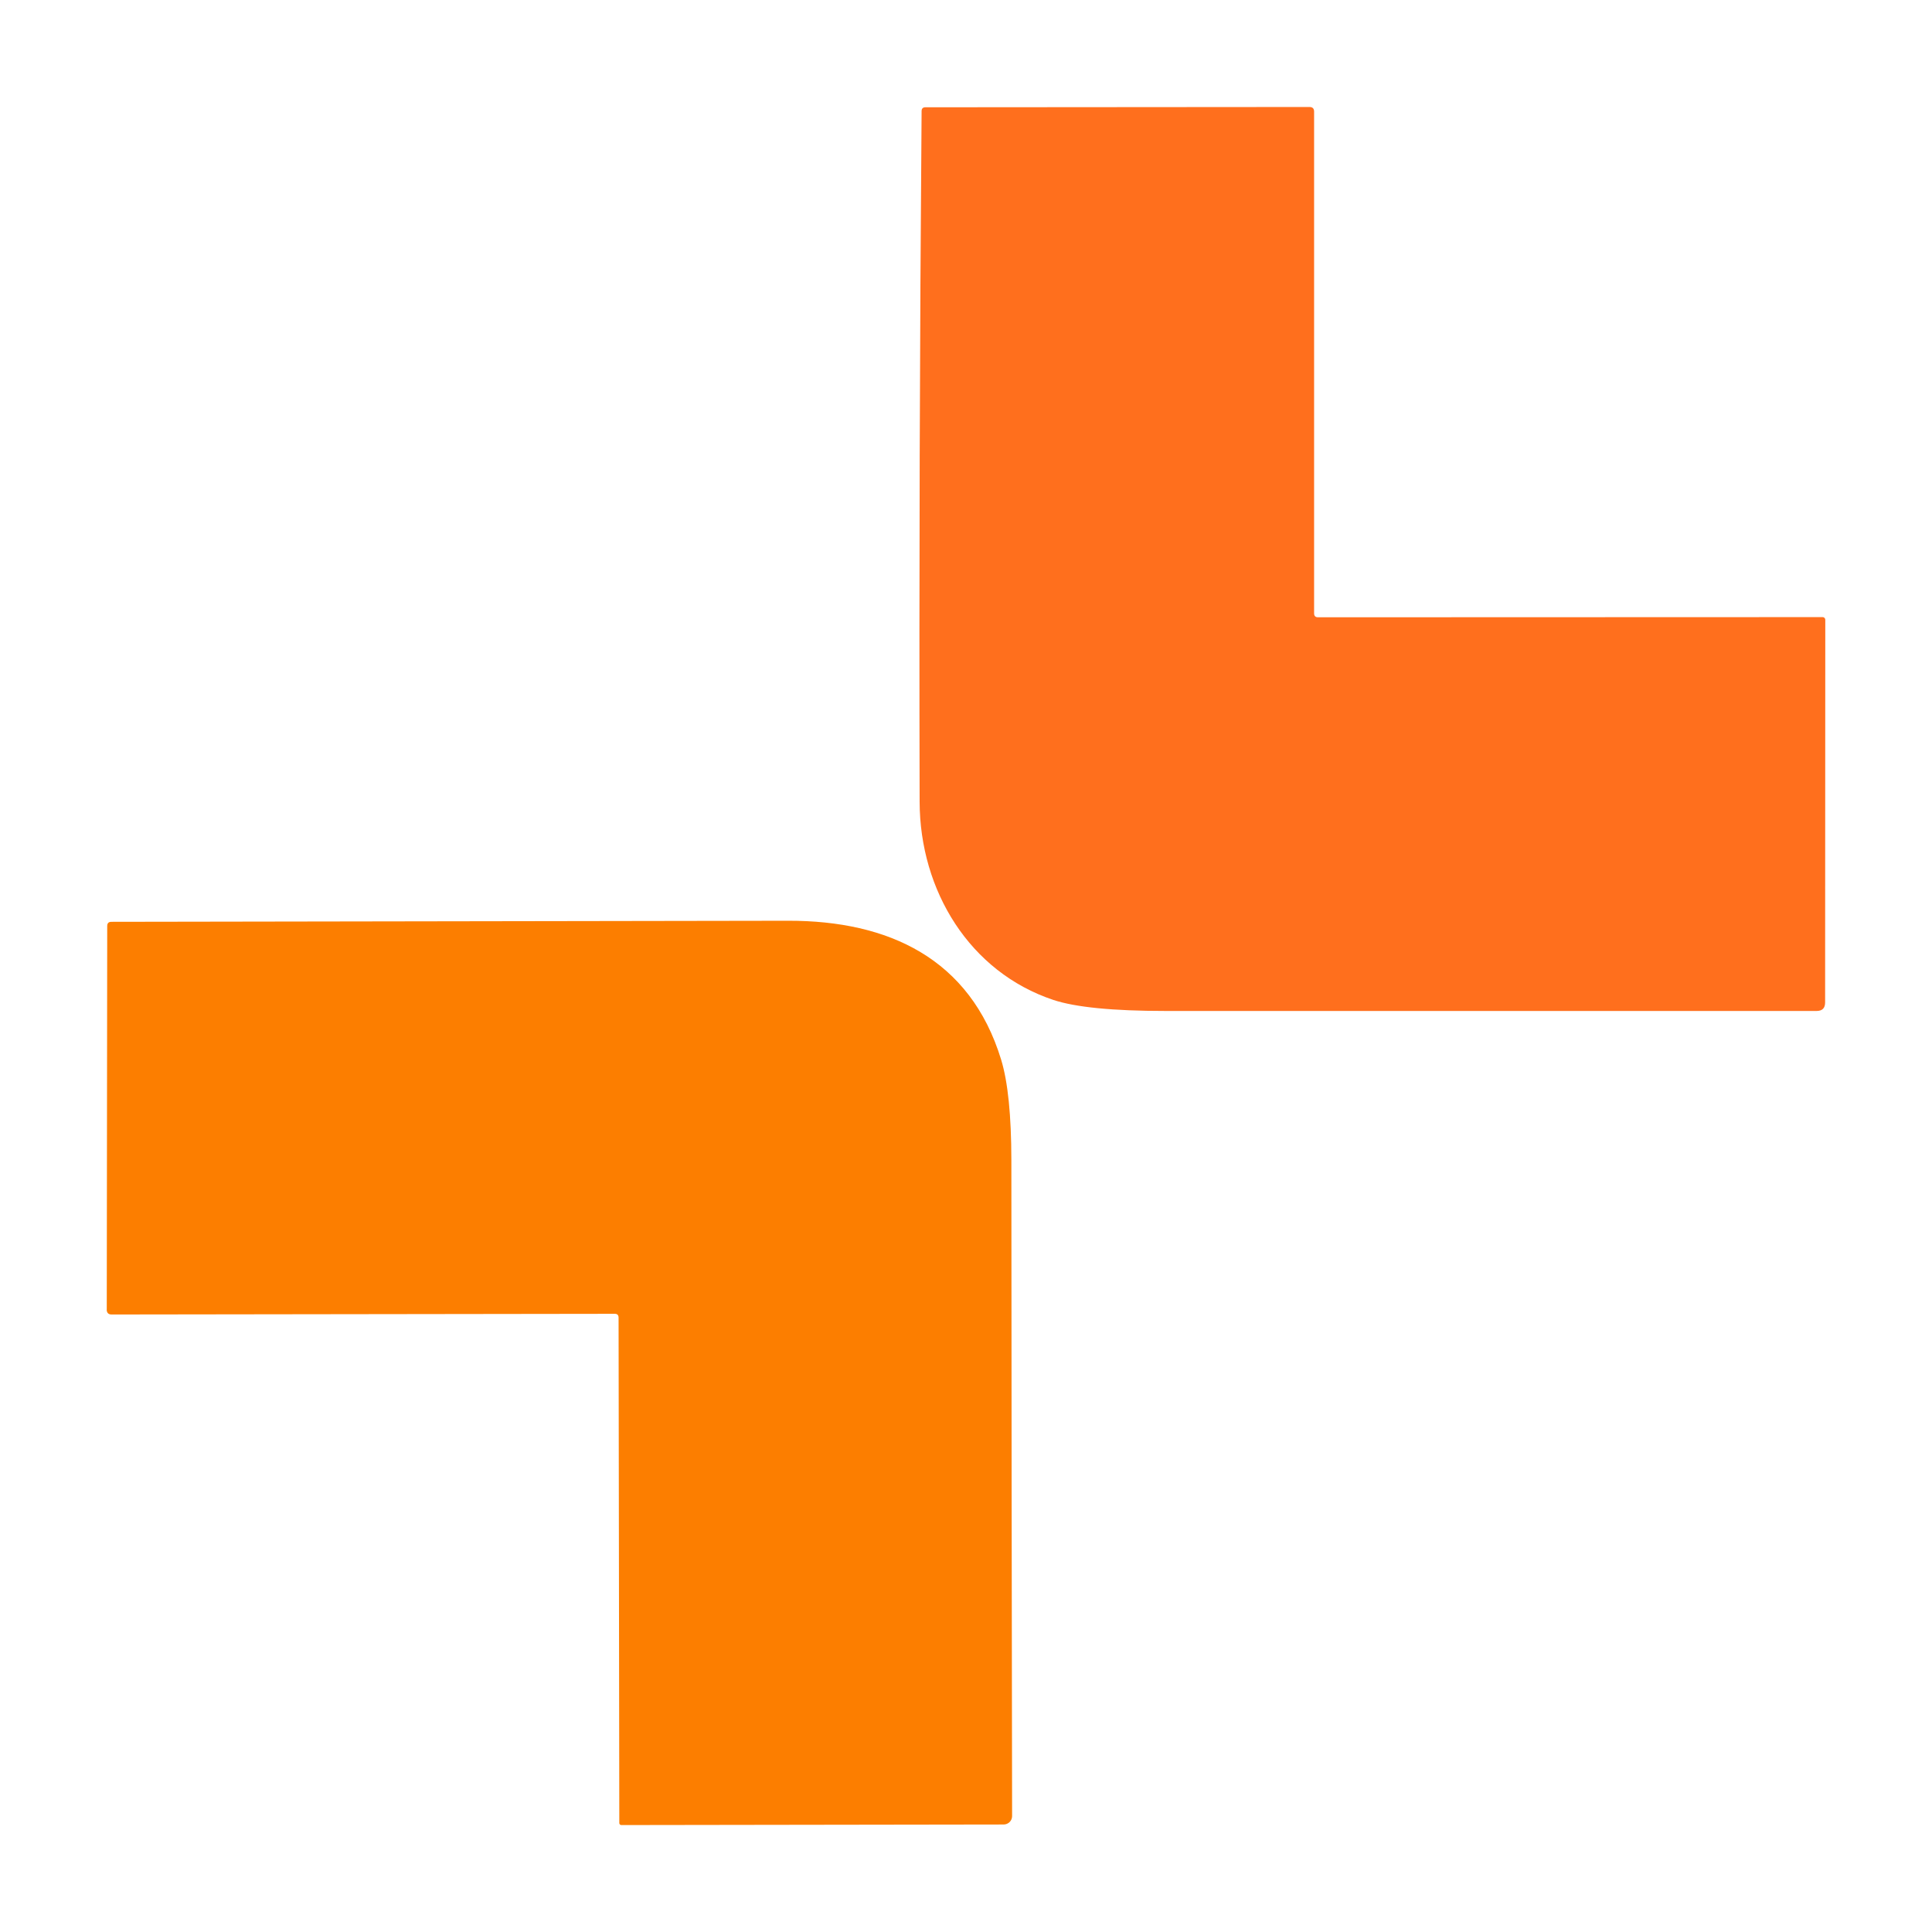 <?xml version="1.0" encoding="UTF-8"?>
<svg id="Capa_1" xmlns="http://www.w3.org/2000/svg" version="1.1" viewBox="0 0 342 342">
  <!-- Generator: Adobe Illustrator 29.3.1, SVG Export Plug-In . SVG Version: 2.1.0 Build 151)  -->
  <defs>
    <style>
      .st0 {
        fill: #ff6f1d;
      }

      .st1 {
        fill: #fc7e00;
      }
    </style>
  </defs>
  <path class="st1" d="M18.9,231.82l.08-67.9c0-.5.25-.74.74-.74,39.96-.07,79.91-.13,119.84-.19,17.65-.02,32.18,6.64,37.66,24.59,1.2,3.93,1.8,9.86,1.81,17.79.02,38.94.06,77.65.13,116.12,0,.81-.66,1.47-1.48,1.48l-67.7.1c-.19,0-.35-.16-.35-.35l-.13-89.47c0-.46-.23-.69-.68-.68l-89.06.12c-.57,0-.86-.29-.87-.87Z"/>
  <path class="st0" d="M322.65,109.24c.25,0,.45.2.46.45,0,0,0,0,0,0l-.03,67.76c0,1.01-.5,1.51-1.51,1.51-38.13.01-76.55,0-115.26,0-9.33,0-15.94-.66-19.84-1.95-14.8-4.93-23.64-19.32-23.68-35.07-.1-40.76.02-81.52.35-122.27,0-.46.23-.68.68-.68l67.98-.05c.55,0,.82.27.82.82v88.81c0,.47.23.7.69.7l89.33-.03Z"/>
</svg>
